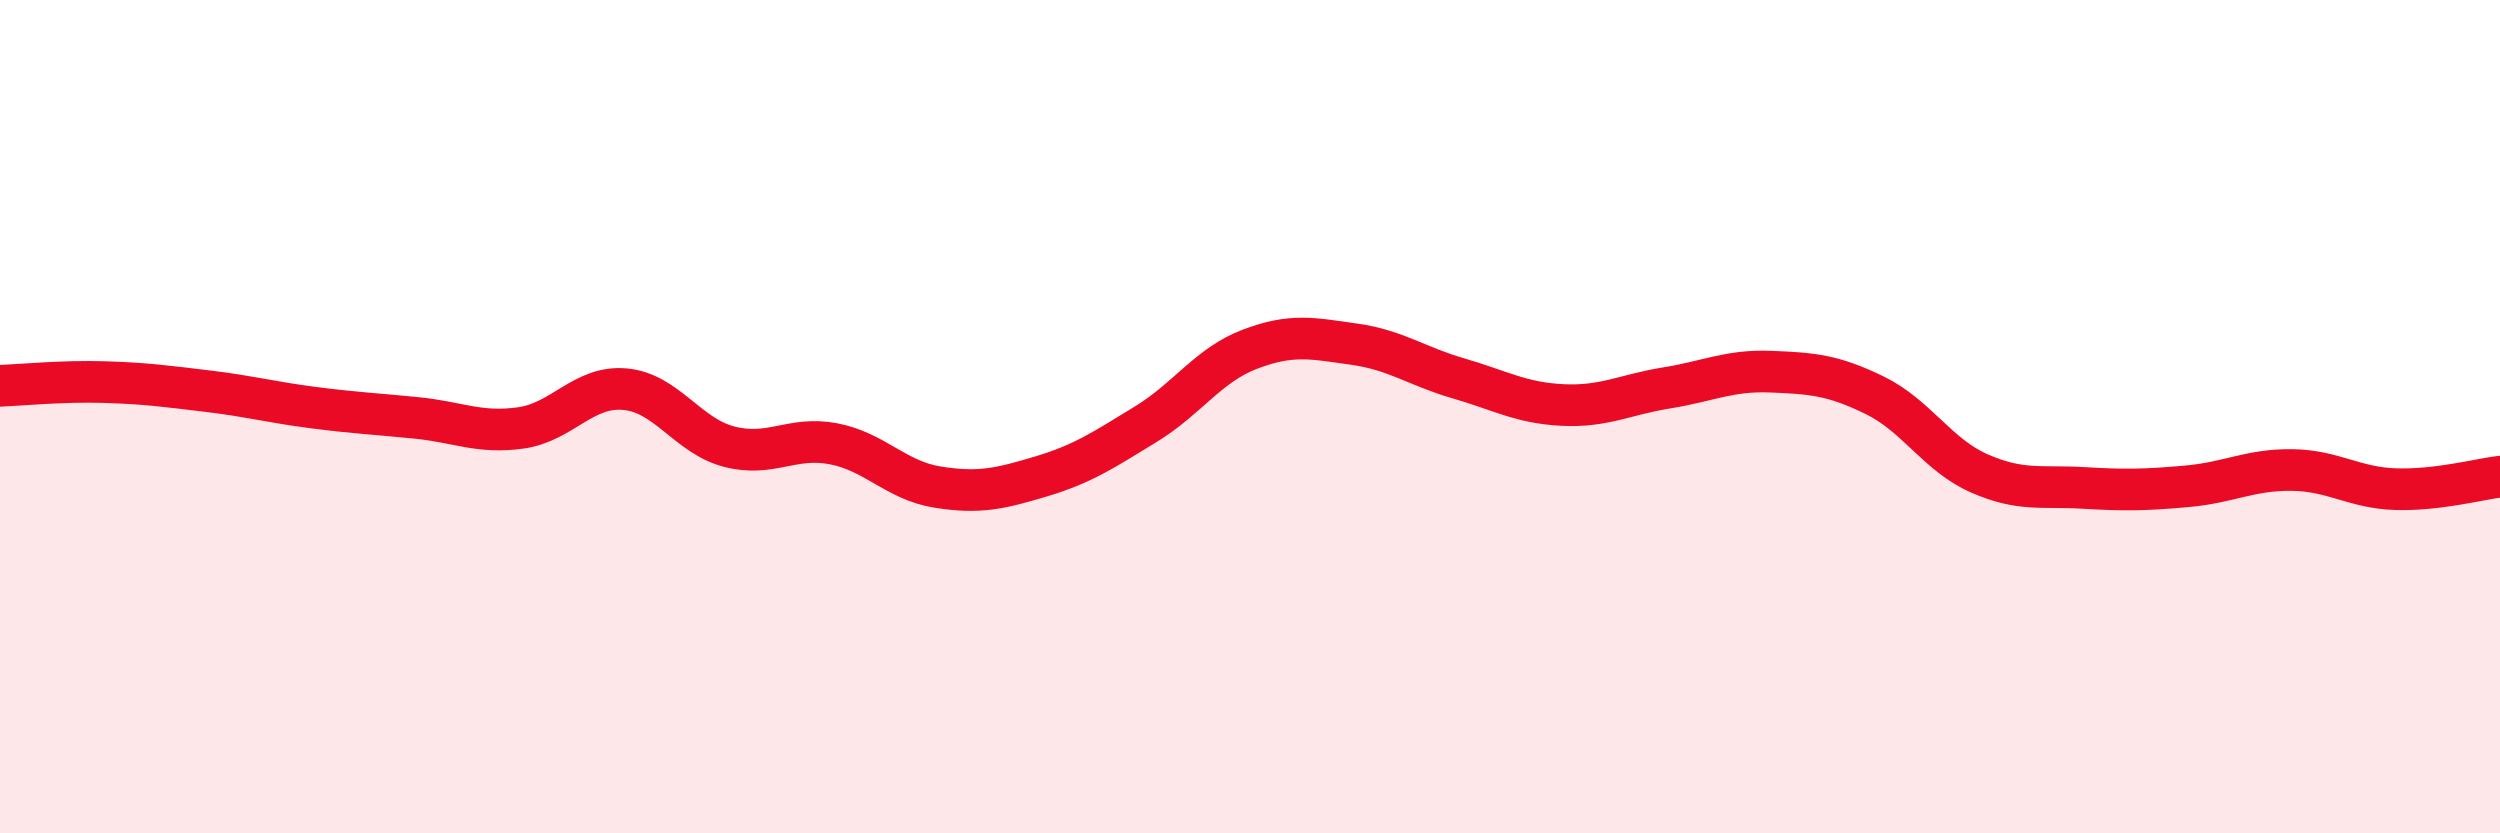 
    <svg width="60" height="20" viewBox="0 0 60 20" xmlns="http://www.w3.org/2000/svg">
      <path
        d="M 0,9.26 C 0.5,9.24 1.5,9.14 2.5,9.17 C 3.5,9.2 4,9.27 5,9.39 C 6,9.51 6.5,9.65 7.5,9.78 C 8.5,9.91 9,9.93 10,10.03 C 11,10.13 11.5,10.41 12.5,10.27 C 13.5,10.13 14,9.25 15,9.34 C 16,9.43 16.5,10.46 17.5,10.72 C 18.5,10.98 19,10.46 20,10.65 C 21,10.84 21.5,11.53 22.5,11.69 C 23.5,11.85 24,11.73 25,11.43 C 26,11.13 26.5,10.79 27.5,10.18 C 28.5,9.57 29,8.76 30,8.38 C 31,8 31.5,8.12 32.5,8.26 C 33.5,8.4 34,8.79 35,9.08 C 36,9.37 36.5,9.67 37.5,9.72 C 38.5,9.77 39,9.47 40,9.31 C 41,9.15 41.5,8.88 42.5,8.92 C 43.5,8.96 44,9 45,9.49 C 46,9.98 46.5,10.92 47.5,11.36 C 48.5,11.8 49,11.65 50,11.71 C 51,11.77 51.5,11.76 52.5,11.67 C 53.5,11.58 54,11.27 55,11.28 C 56,11.29 56.5,11.71 57.5,11.74 C 58.5,11.77 59.5,11.5 60,11.44L60 20L0 20Z"
        fill="#EB0A25"
        opacity="0.1"
        stroke-linecap="round"
        stroke-linejoin="round"
      />
      <path
        d="M 0,9.26 C 0.5,9.24 1.5,9.14 2.5,9.17 C 3.5,9.2 4,9.27 5,9.39 C 6,9.51 6.5,9.65 7.5,9.78 C 8.5,9.91 9,9.93 10,10.03 C 11,10.13 11.5,10.41 12.5,10.27 C 13.5,10.13 14,9.25 15,9.34 C 16,9.43 16.5,10.46 17.5,10.72 C 18.5,10.98 19,10.46 20,10.65 C 21,10.84 21.5,11.53 22.5,11.69 C 23.5,11.85 24,11.73 25,11.43 C 26,11.13 26.5,10.79 27.5,10.18 C 28.5,9.57 29,8.76 30,8.38 C 31,8 31.5,8.12 32.5,8.26 C 33.5,8.4 34,8.79 35,9.08 C 36,9.37 36.5,9.67 37.5,9.72 C 38.5,9.77 39,9.47 40,9.31 C 41,9.15 41.5,8.88 42.5,8.92 C 43.5,8.96 44,9 45,9.49 C 46,9.98 46.5,10.92 47.5,11.36 C 48.5,11.8 49,11.65 50,11.71 C 51,11.77 51.5,11.76 52.5,11.67 C 53.5,11.58 54,11.27 55,11.28 C 56,11.29 56.5,11.71 57.5,11.74 C 58.5,11.77 59.5,11.5 60,11.44"
        stroke="#EB0A25"
        stroke-width="1"
        fill="none"
        stroke-linecap="round"
        stroke-linejoin="round"
      />
    </svg>
  
